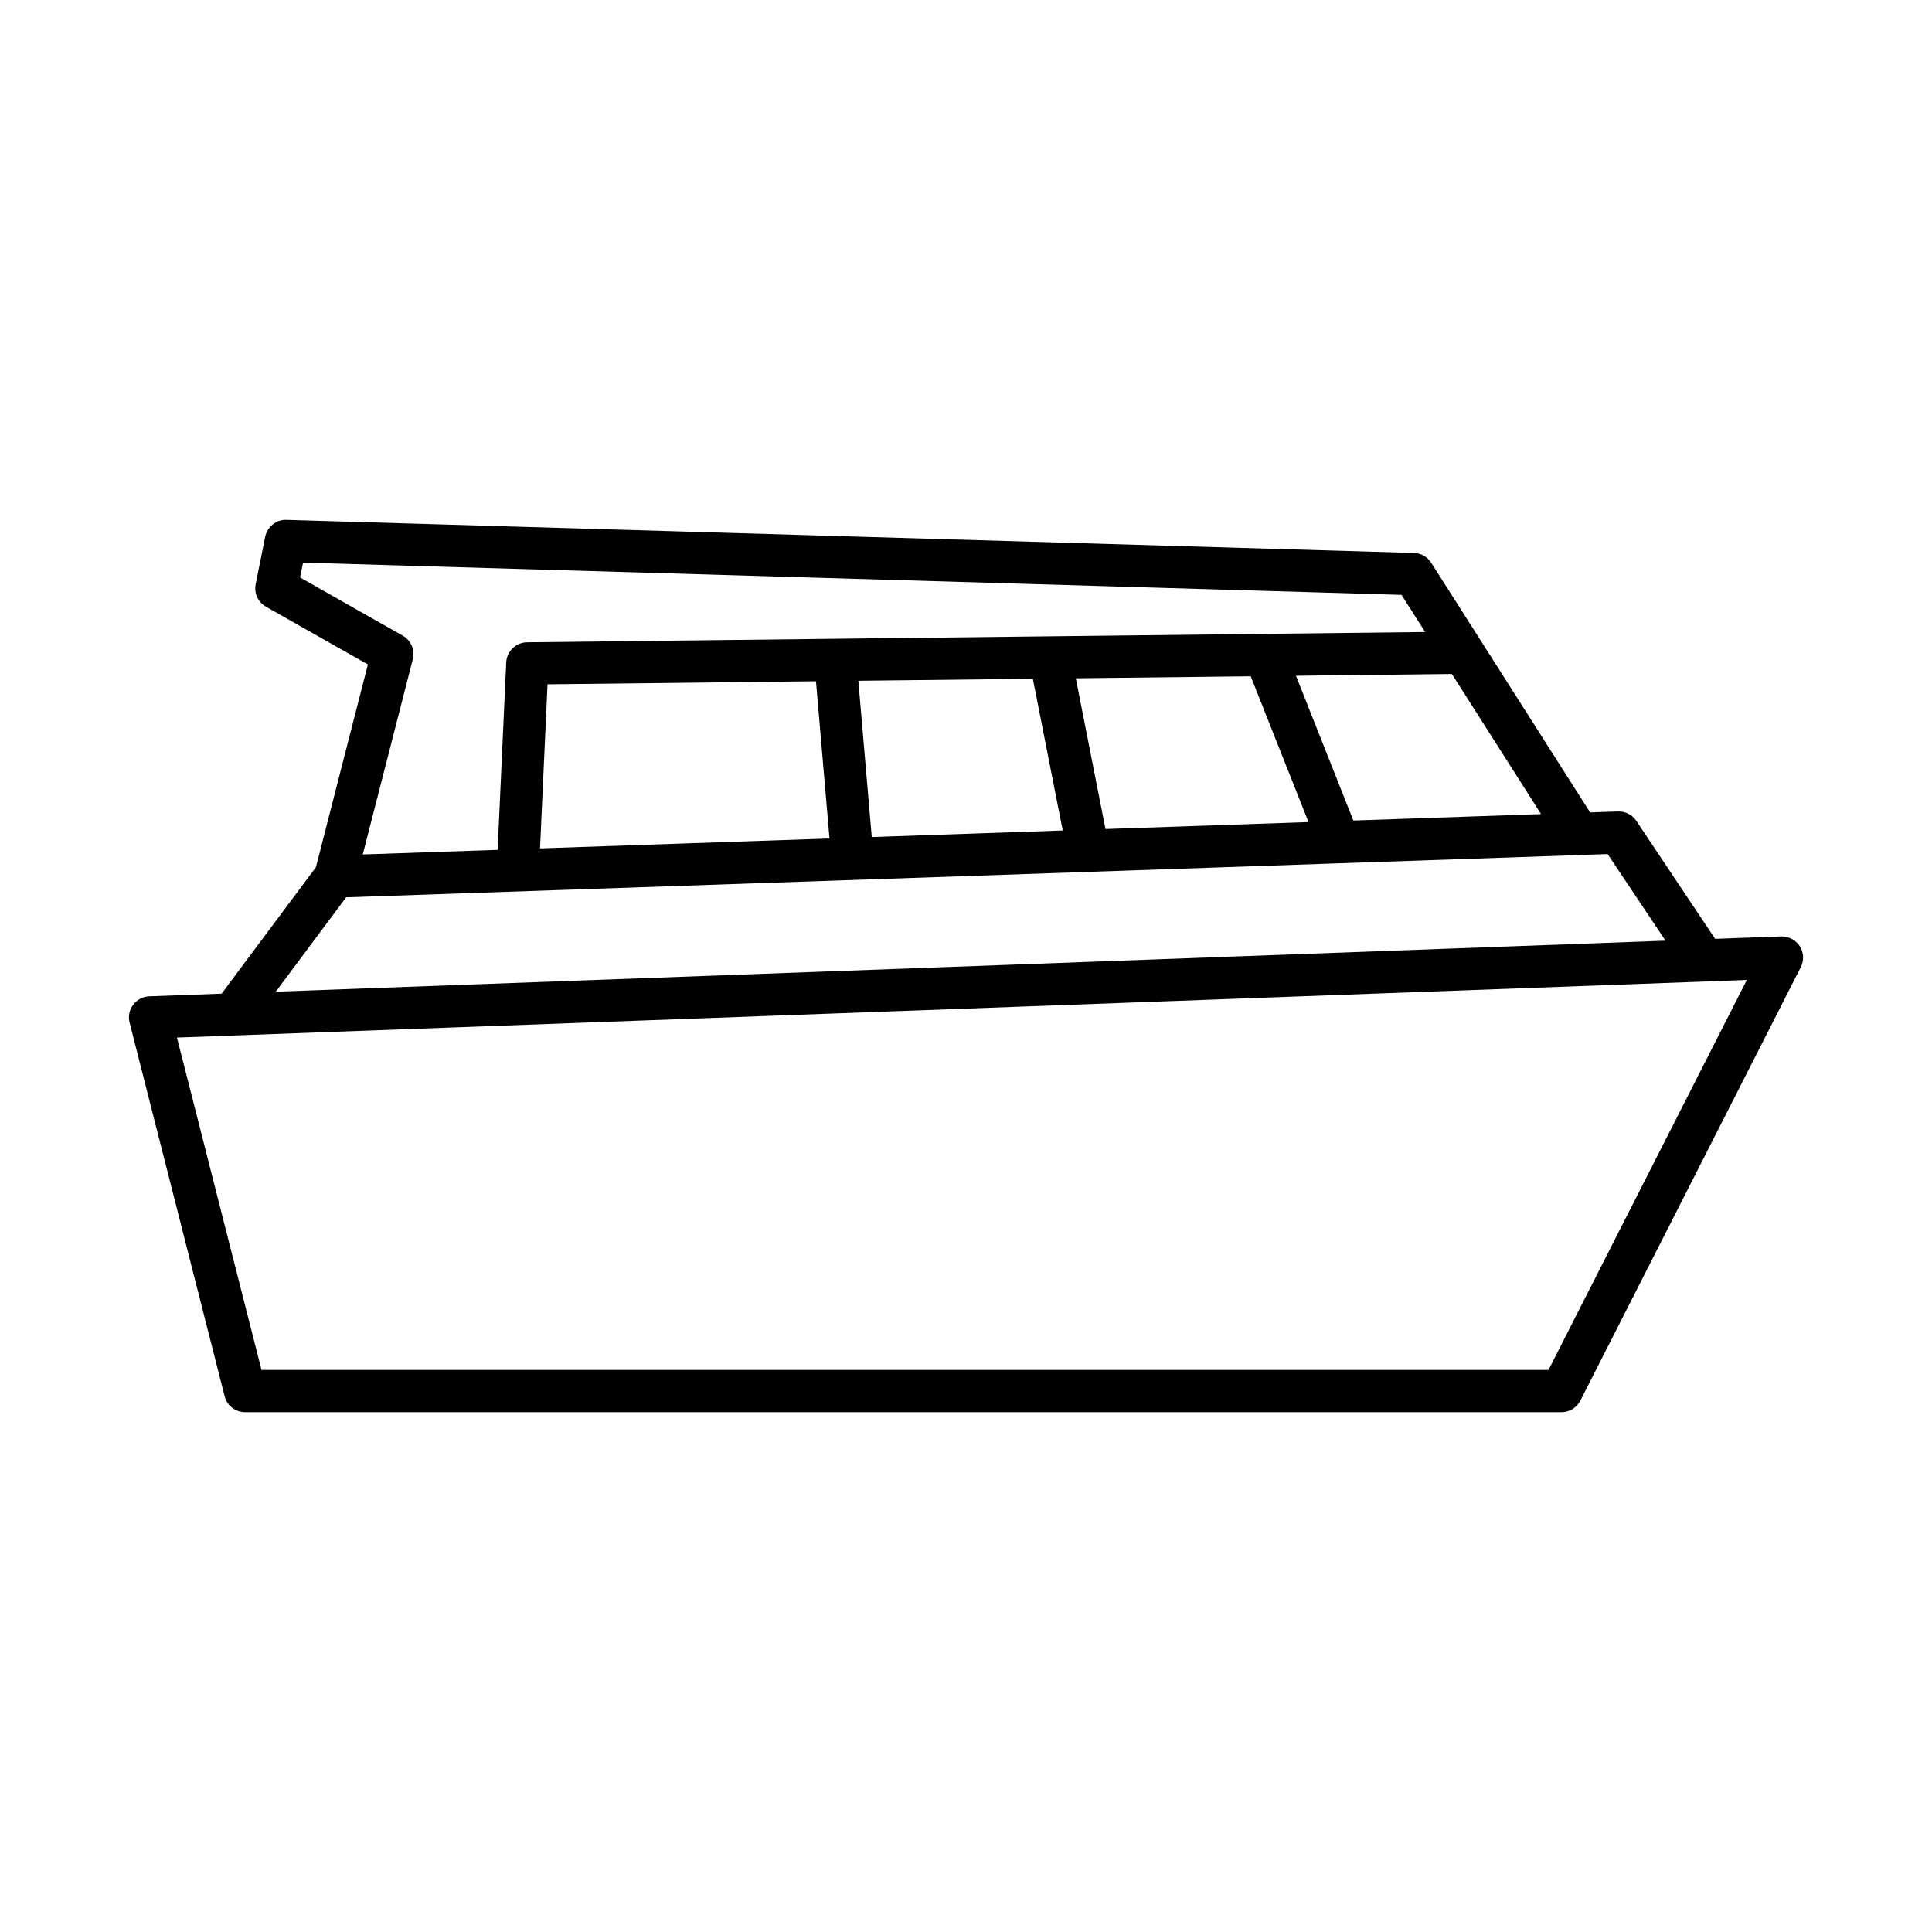 <?xml version="1.0" encoding="UTF-8"?>
<!-- Uploaded to: SVG Repo, www.svgrepo.com, Generator: SVG Repo Mixer Tools -->
<svg fill="#000000" width="800px" height="800px" version="1.1" viewBox="144 144 512 512" xmlns="http://www.w3.org/2000/svg">
 <path d="m203.53 514.02c0.633 2.481 2.863 4.219 5.426 4.219h348.86c2.106 0 4.035-1.184 4.992-3.062l58.422-114.88c0.898-1.766 0.797-3.879-0.273-5.551-1.066-1.672-2.922-2.598-4.922-2.582l-17.504 0.641-20.902-31.281c-1.074-1.609-2.848-2.508-4.848-2.484l-7.391 0.254-42.113-66.164c-0.996-1.562-2.703-2.535-4.559-2.59l-298.79-8.766c-2.668-0.145-5.113 1.816-5.652 4.492l-2.519 12.547c-0.477 2.371 0.625 4.781 2.731 5.973l27.008 15.301-13.777 53.746-24.992 33.5-19.16 0.703c-1.691 0.062-3.262 0.887-4.277 2.242-1.016 1.352-1.359 3.094-0.941 4.734zm325.23-191.41 23.633 37.133-49.742 1.703-15.207-38.367zm-37.996 39.246-53.801 1.844-7.863-39.949 46.352-0.531zm-237.37-43.141c0.629-2.449-0.465-5.016-2.664-6.262l-27.207-15.414 0.793-3.938 291.1 8.543 6.266 9.844-238 2.723c-2.969 0.035-5.394 2.379-5.531 5.34l-2.269 49.664-35.746 1.227zm172.24 45.371-50.609 1.734-3.559-41.414 46.25-0.527zm-61.812 2.117-76.711 2.629 1.988-43.484 71.145-0.812zm-128.09 15.594 263.16-9.02h0.004 0.004l71.137-2.438 15.336 22.949-368.29 13.516zm371.19 21.906-52.551 103.34h-341.07l-22.41-88.078z"/>
</svg>